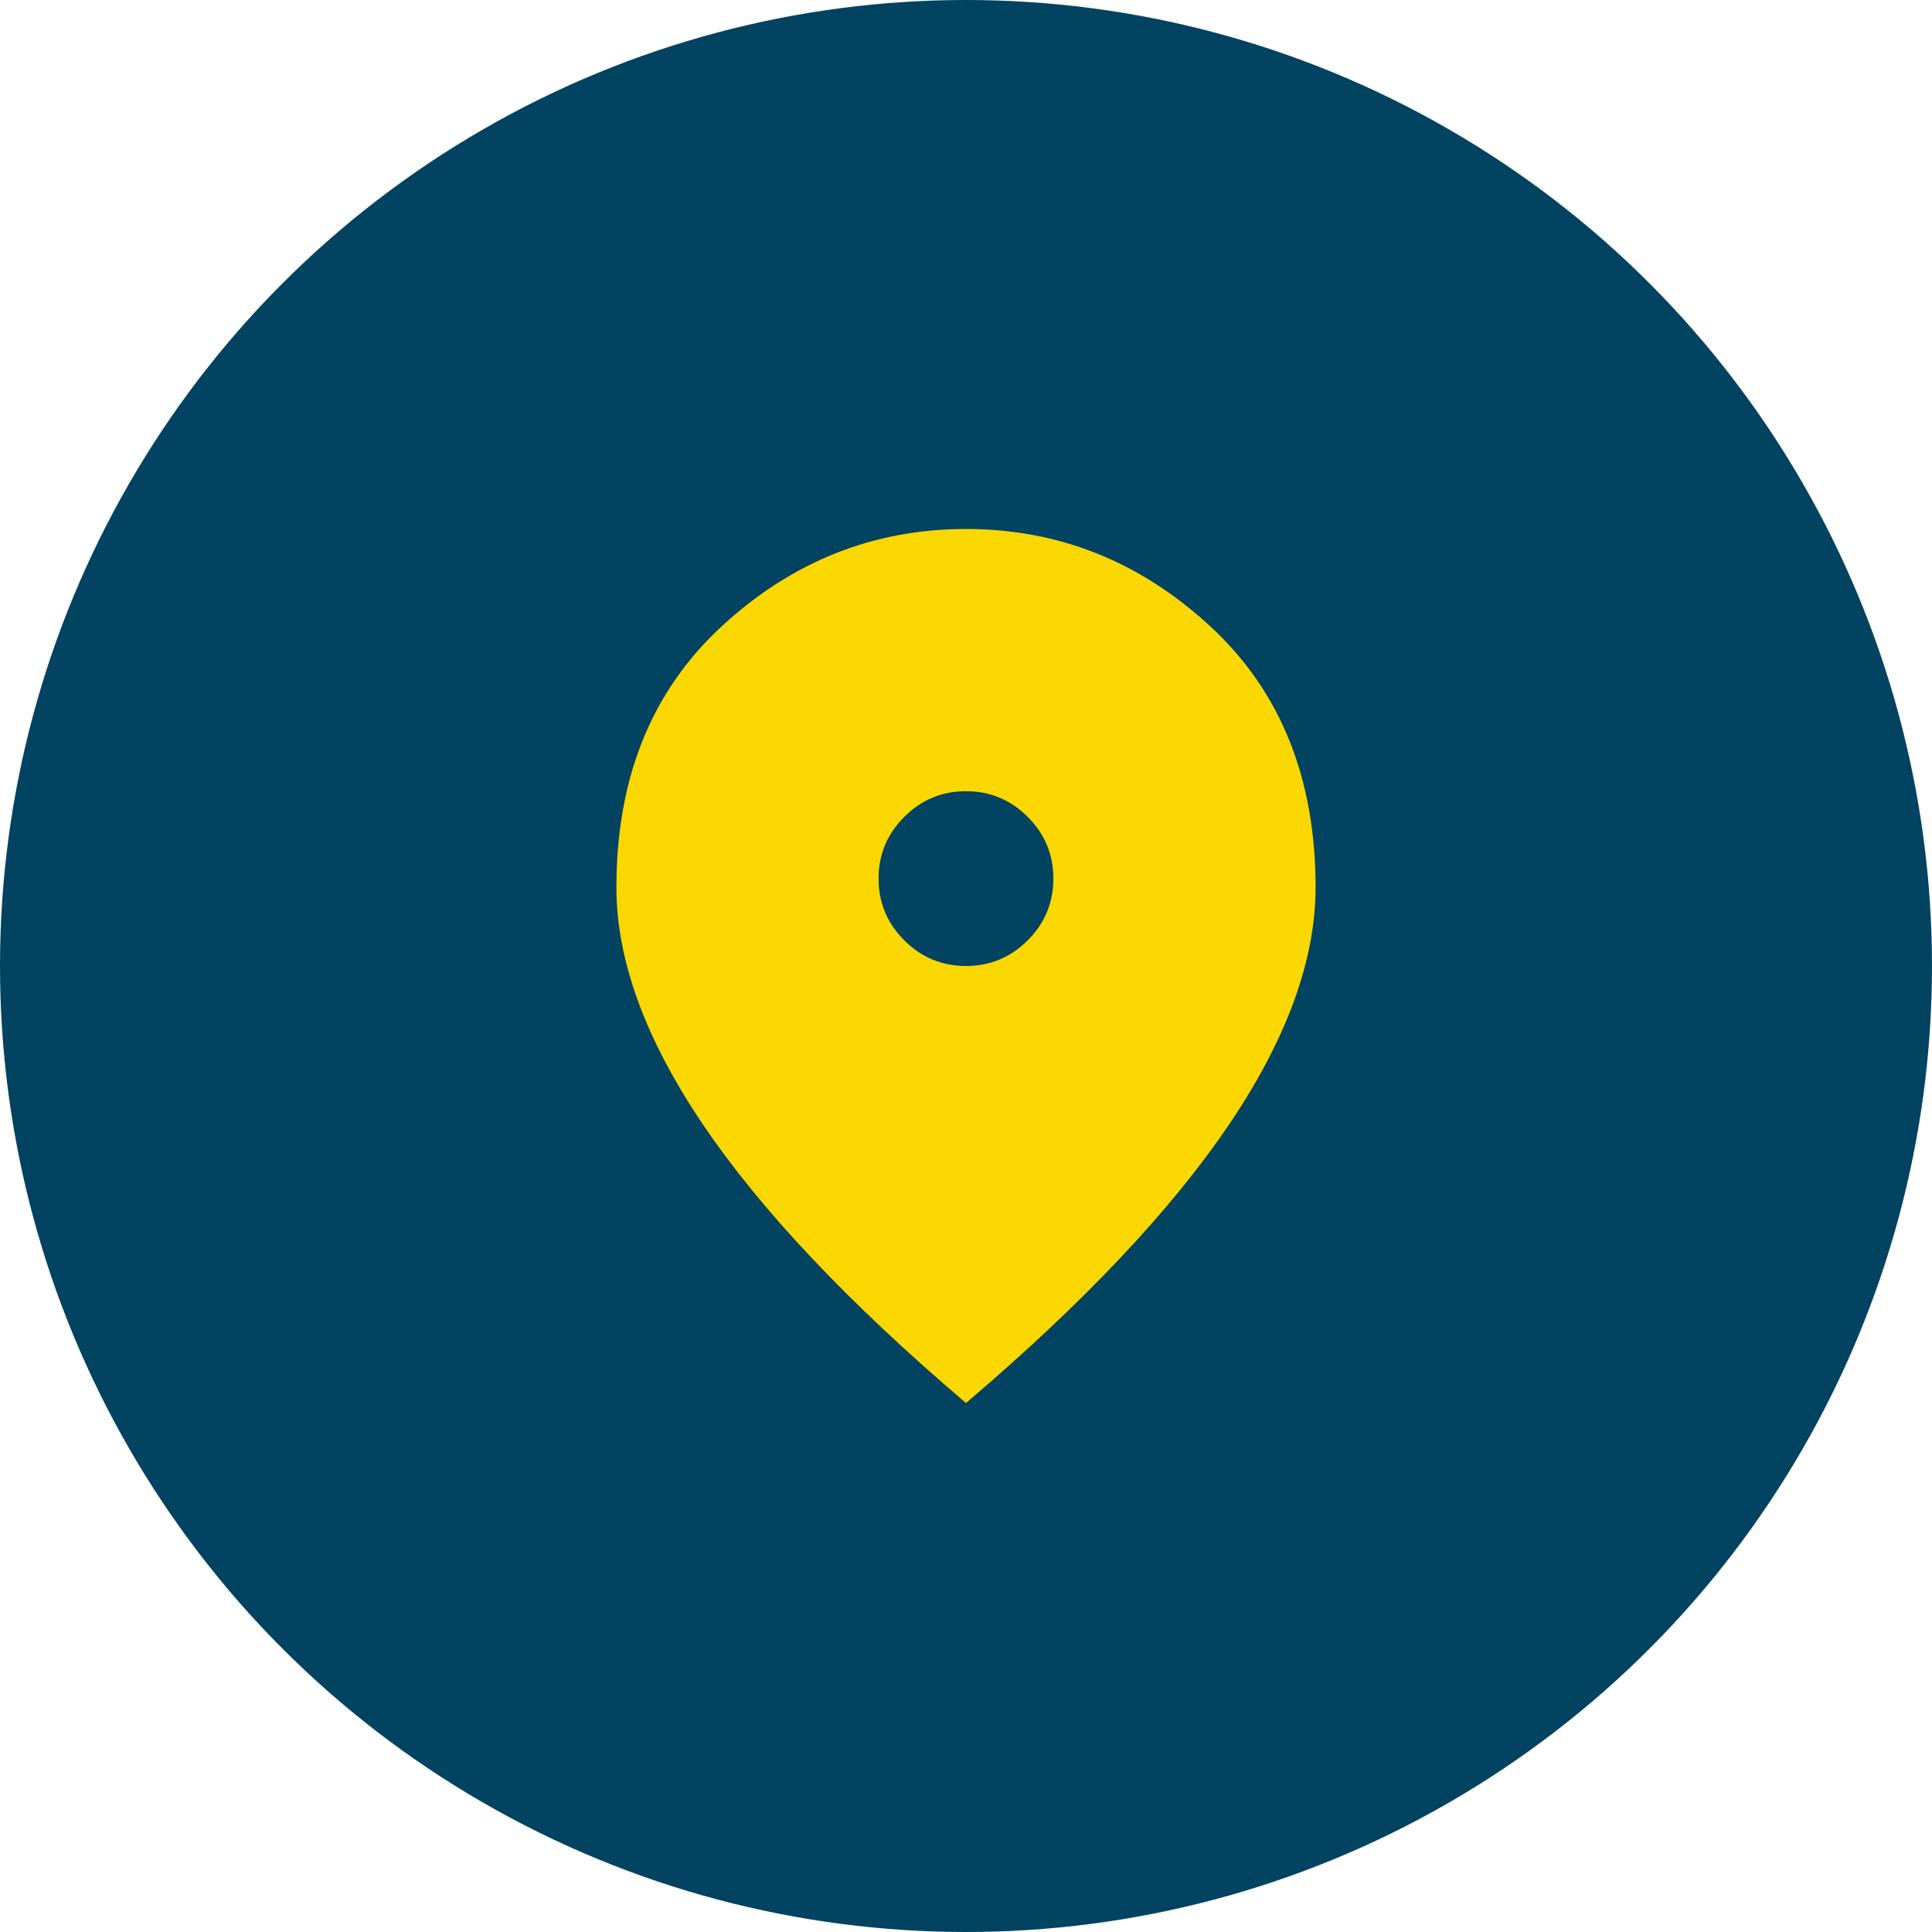 <svg xmlns="http://www.w3.org/2000/svg" width="40" height="40" viewBox="0 0 40 40" fill="none"><circle cx="20" cy="20" r="20" fill="#024361"></circle><mask id="mask0_5_518" style="mask-type:alpha" maskUnits="userSpaceOnUse" x="9" y="9" width="22" height="22"><rect x="9.143" y="9.143" width="21.714" height="21.714" fill="#D9D9D9"></rect></mask><g mask="url(#mask0_5_518)"><path d="M20 20C20.497 20 20.923 19.823 21.278 19.468C21.632 19.114 21.809 18.688 21.809 18.19C21.809 17.693 21.632 17.267 21.278 16.913C20.923 16.558 20.497 16.381 20 16.381C19.502 16.381 19.076 16.558 18.722 16.913C18.367 17.267 18.19 17.693 18.19 18.19C18.19 18.688 18.367 19.114 18.722 19.468C19.076 19.823 19.502 20 20 20ZM20 29.048C17.572 26.982 15.759 25.063 14.56 23.291C13.361 21.519 12.762 19.879 12.762 18.371C12.762 16.11 13.489 14.307 14.944 12.965C16.4 11.623 18.085 10.952 20 10.952C21.915 10.952 23.6 11.623 25.055 12.965C26.51 14.307 27.238 16.11 27.238 18.371C27.238 19.879 26.639 21.519 25.44 23.291C24.241 25.063 22.428 26.982 20 29.048Z" fill="#FBD700"></path></g></svg>